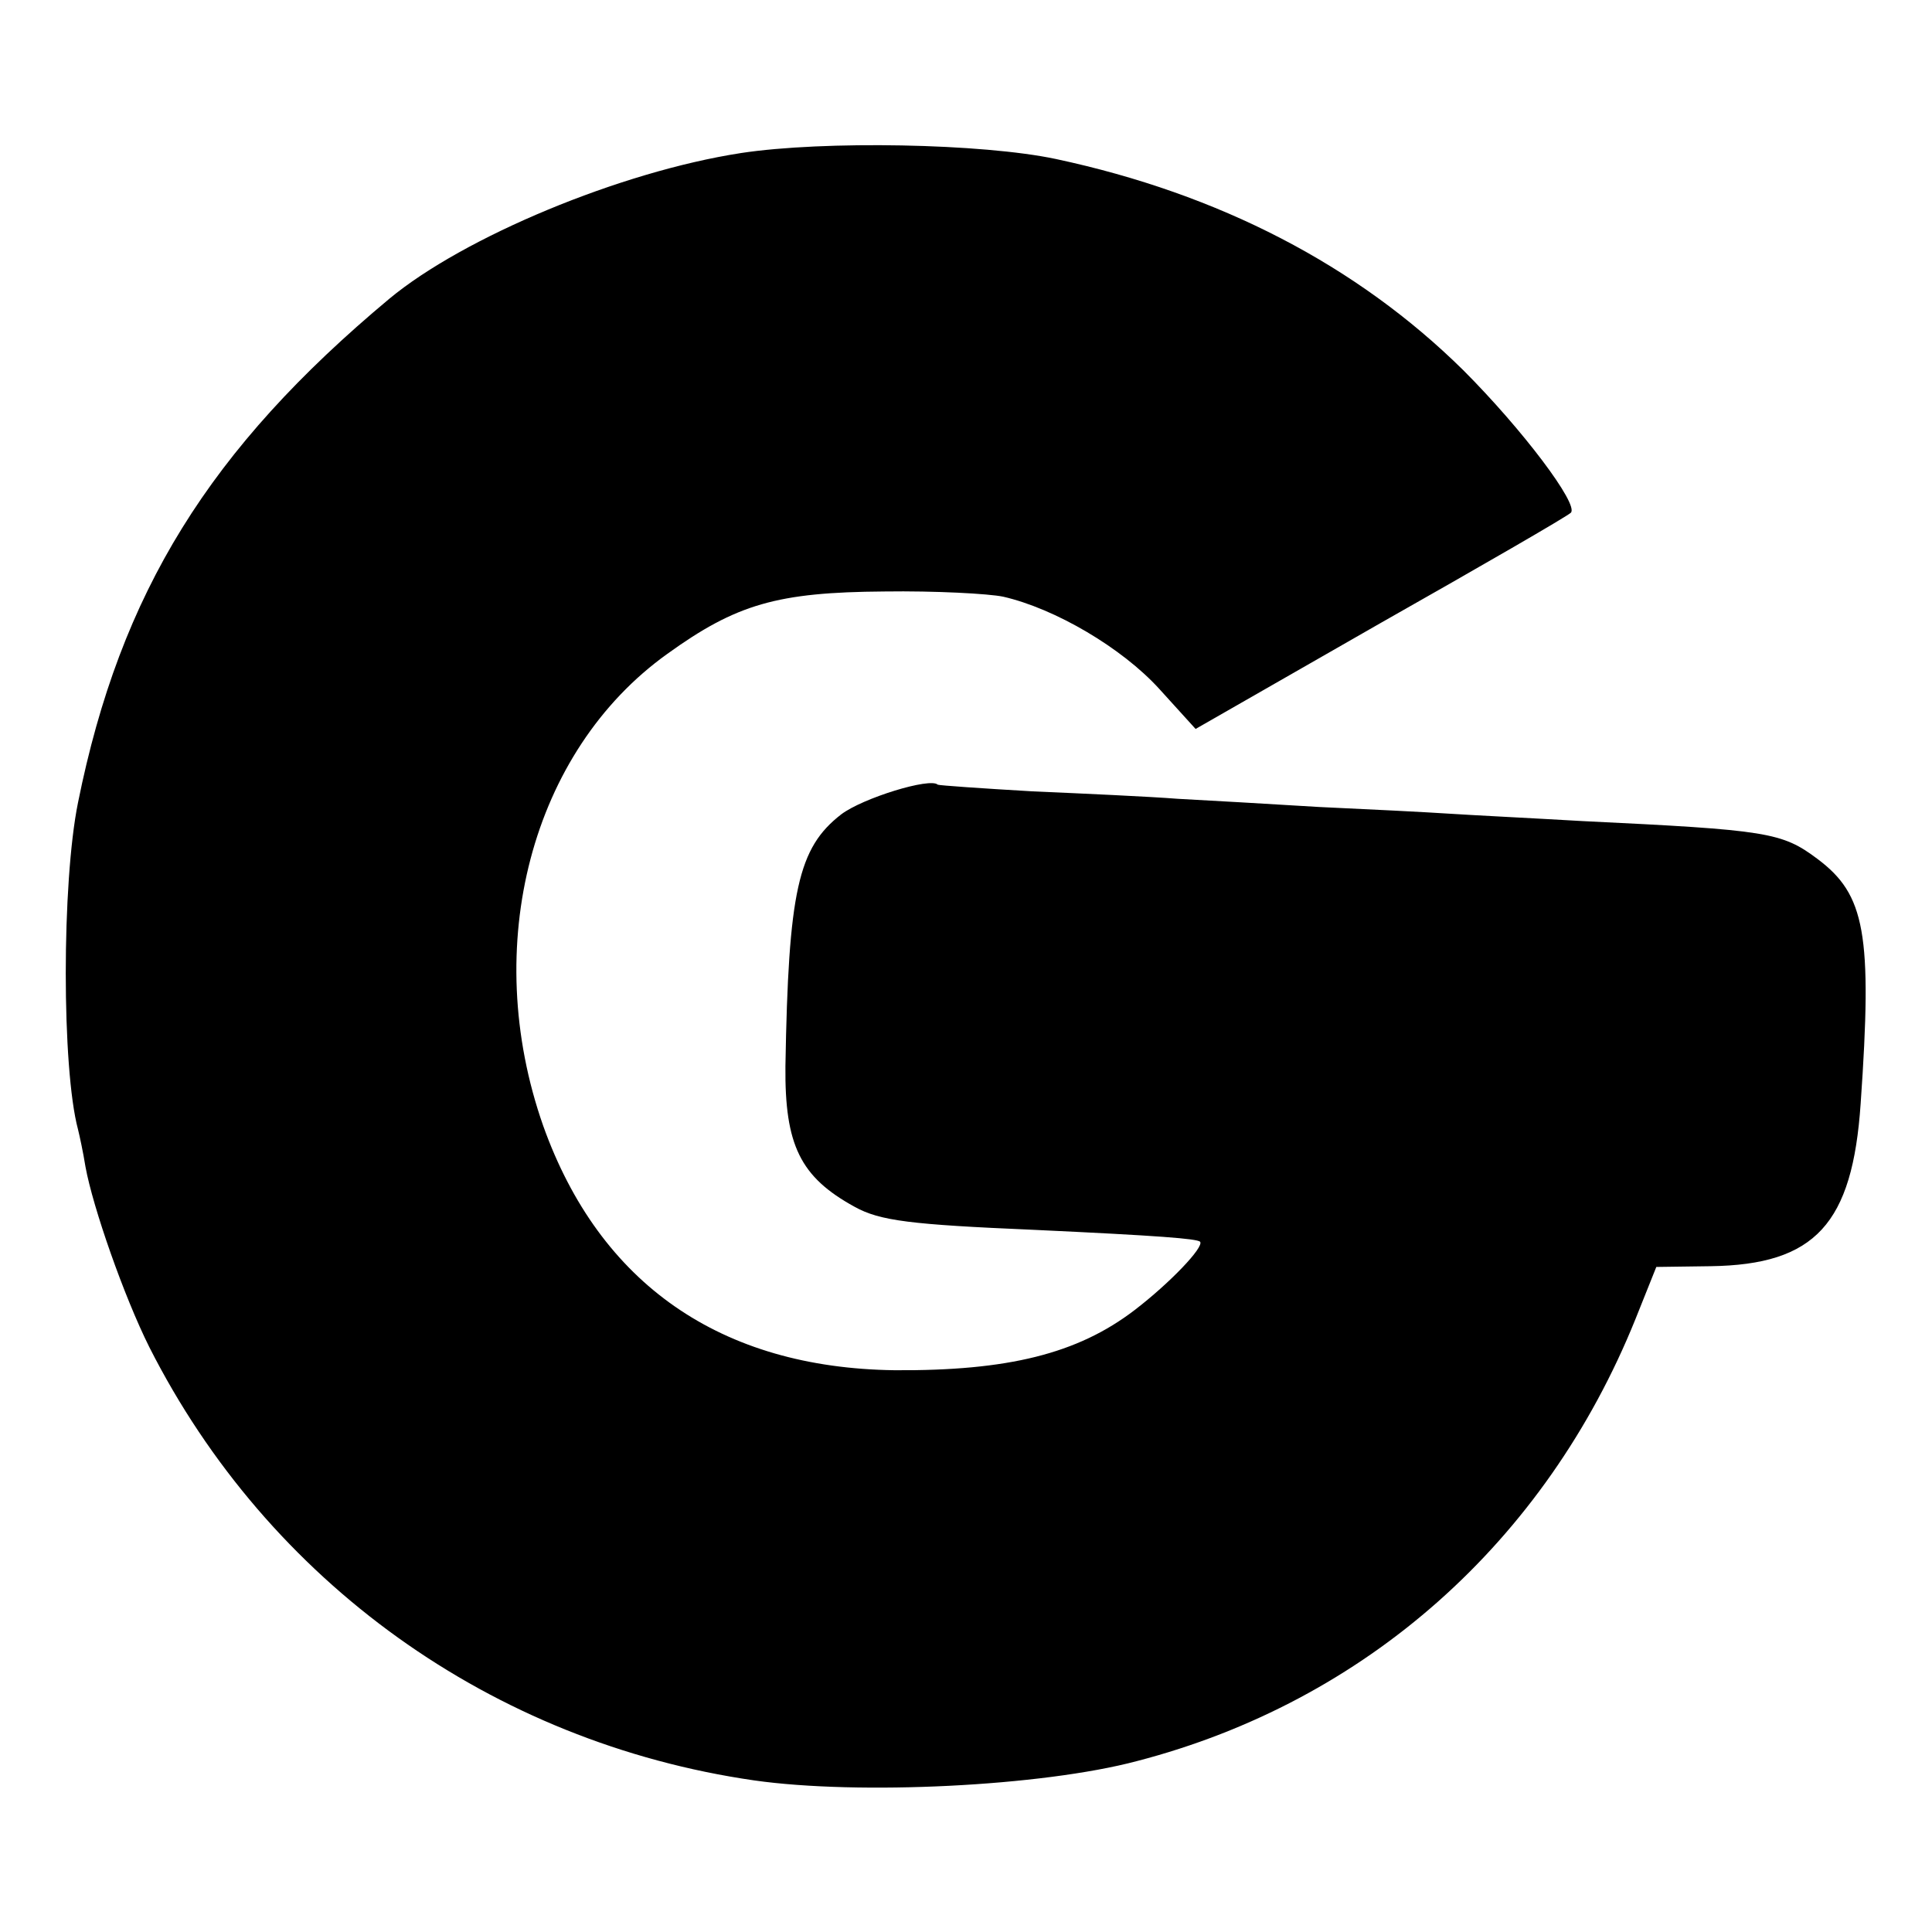 <?xml version="1.0" standalone="no"?>
<!DOCTYPE svg PUBLIC "-//W3C//DTD SVG 20010904//EN"
 "http://www.w3.org/TR/2001/REC-SVG-20010904/DTD/svg10.dtd">
<svg version="1.0" xmlns="http://www.w3.org/2000/svg"
 width="260pt" height="260pt" viewBox="0 0 260 260"
 preserveAspectRatio="xMidYMid meet">
<g transform="translate(0,260) scale(0.1,-0.1)"
fill="#000000" stroke="none">
<path d="M997 2394 c-162 -25 -373 -113 -473 -196 -242 -202 -362 -395 -419
-678 -22 -108 -22 -358 0 -440 2 -8 7 -31 10 -50 10 -55 52 -175 86 -243 160
-316 461 -532 814 -583 141 -20 387 -8 515 26 308 80 550 295 671 595 l28 70
73 1 c141 2 191 57 202 219 16 229 6 281 -58 329 -48 36 -67 39 -316 51 -69 4
-150 8 -180 10 -30 2 -109 6 -175 9 -66 4 -151 9 -190 11 -38 3 -126 7 -195
10 -69 4 -126 8 -128 9 -10 10 -101 -18 -130 -40 -58 -45 -71 -103 -75 -339
-1 -106 20 -149 93 -189 34 -19 76 -24 240 -31 172 -8 220 -12 225 -16 6 -7
-41 -56 -88 -92 -77 -59 -171 -82 -323 -81 -234 3 -397 116 -473 329 -85 242
-16 504 167 635 93 67 148 83 292 84 69 1 141 -3 160 -7 70 -16 160 -69 210
-124 l49 -54 248 142 c136 77 252 144 257 149 11 11 -65 112 -145 192 -143
141 -328 237 -548 284 -99 21 -312 25 -424 8z"/>
</g>
</svg>

